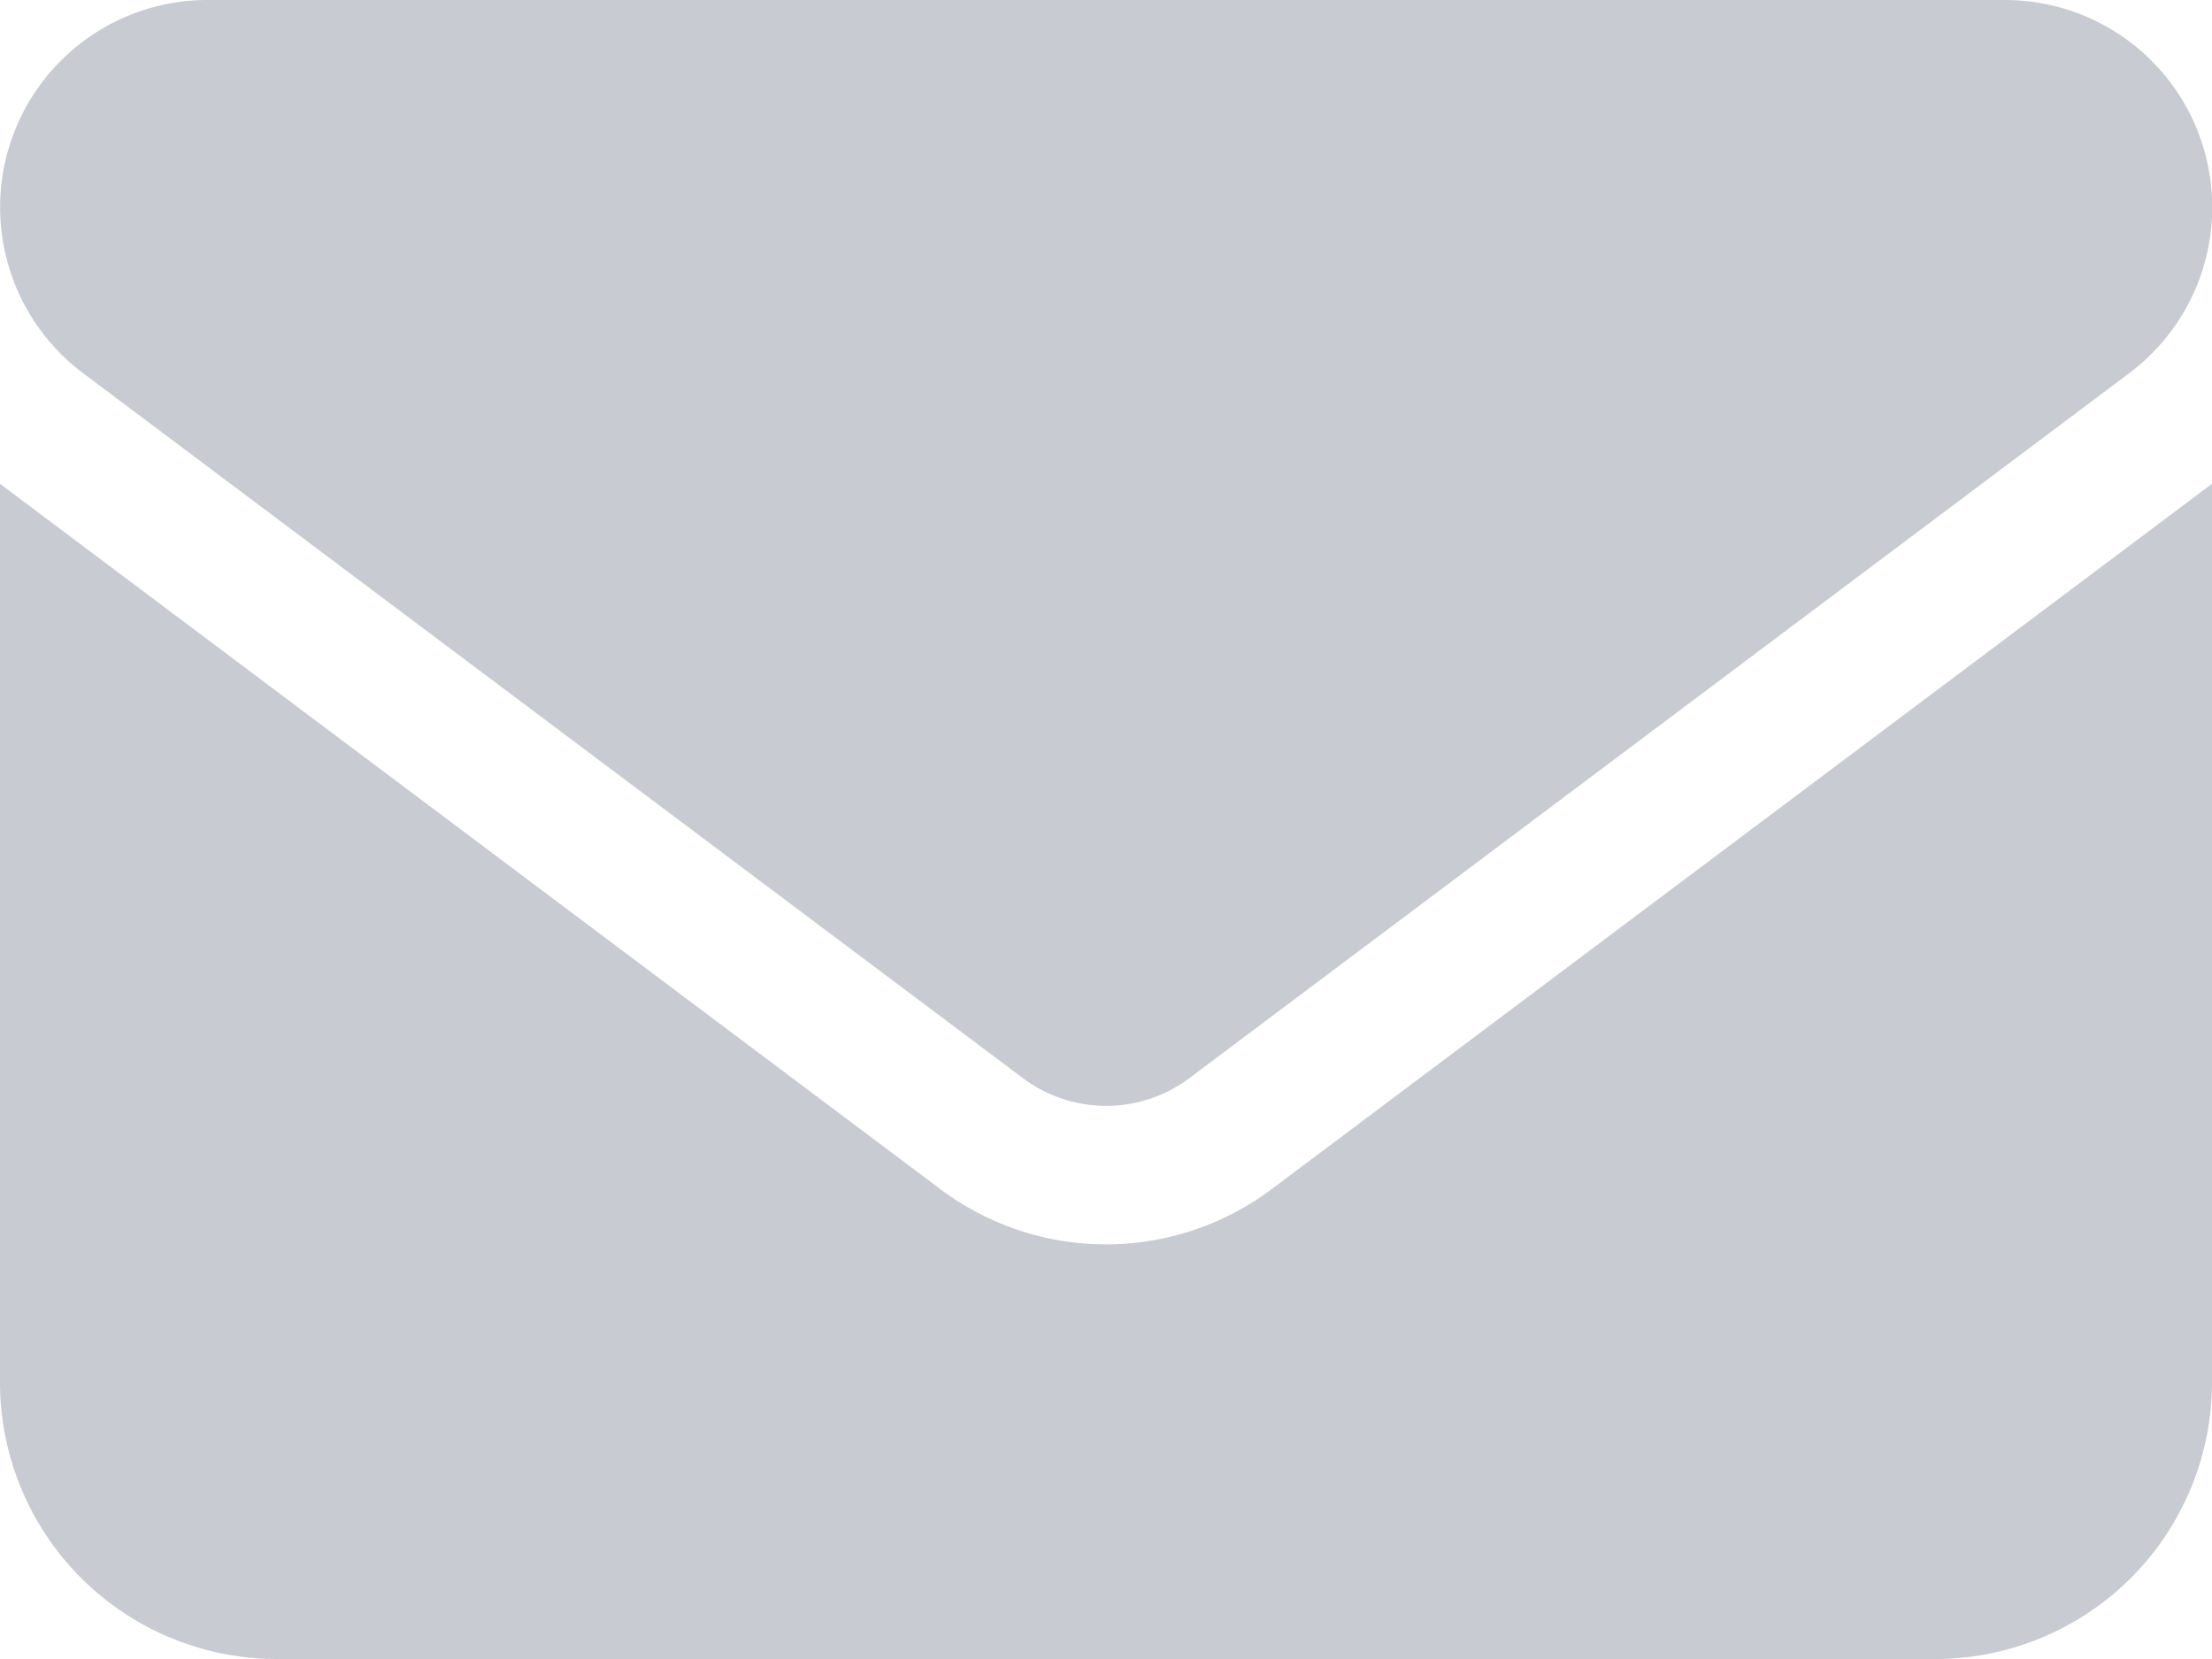 <svg xmlns="http://www.w3.org/2000/svg" width="14" height="10.5" viewBox="0 0 14 10.5">
  <path id="envelope" d="M1.313,64a1.312,1.312,0,0,0-.787,2.362l5.95,4.463a.878.878,0,0,0,1.05,0l5.95-4.463A1.312,1.312,0,0,0,12.688,64ZM0,67.062V72.75A1.752,1.752,0,0,0,1.75,74.5h10.5A1.752,1.752,0,0,0,14,72.75V67.062L8.05,71.525a1.747,1.747,0,0,1-2.1,0Z" transform="translate(0 -64)" fill="#c8cbd1"/>
</svg>
